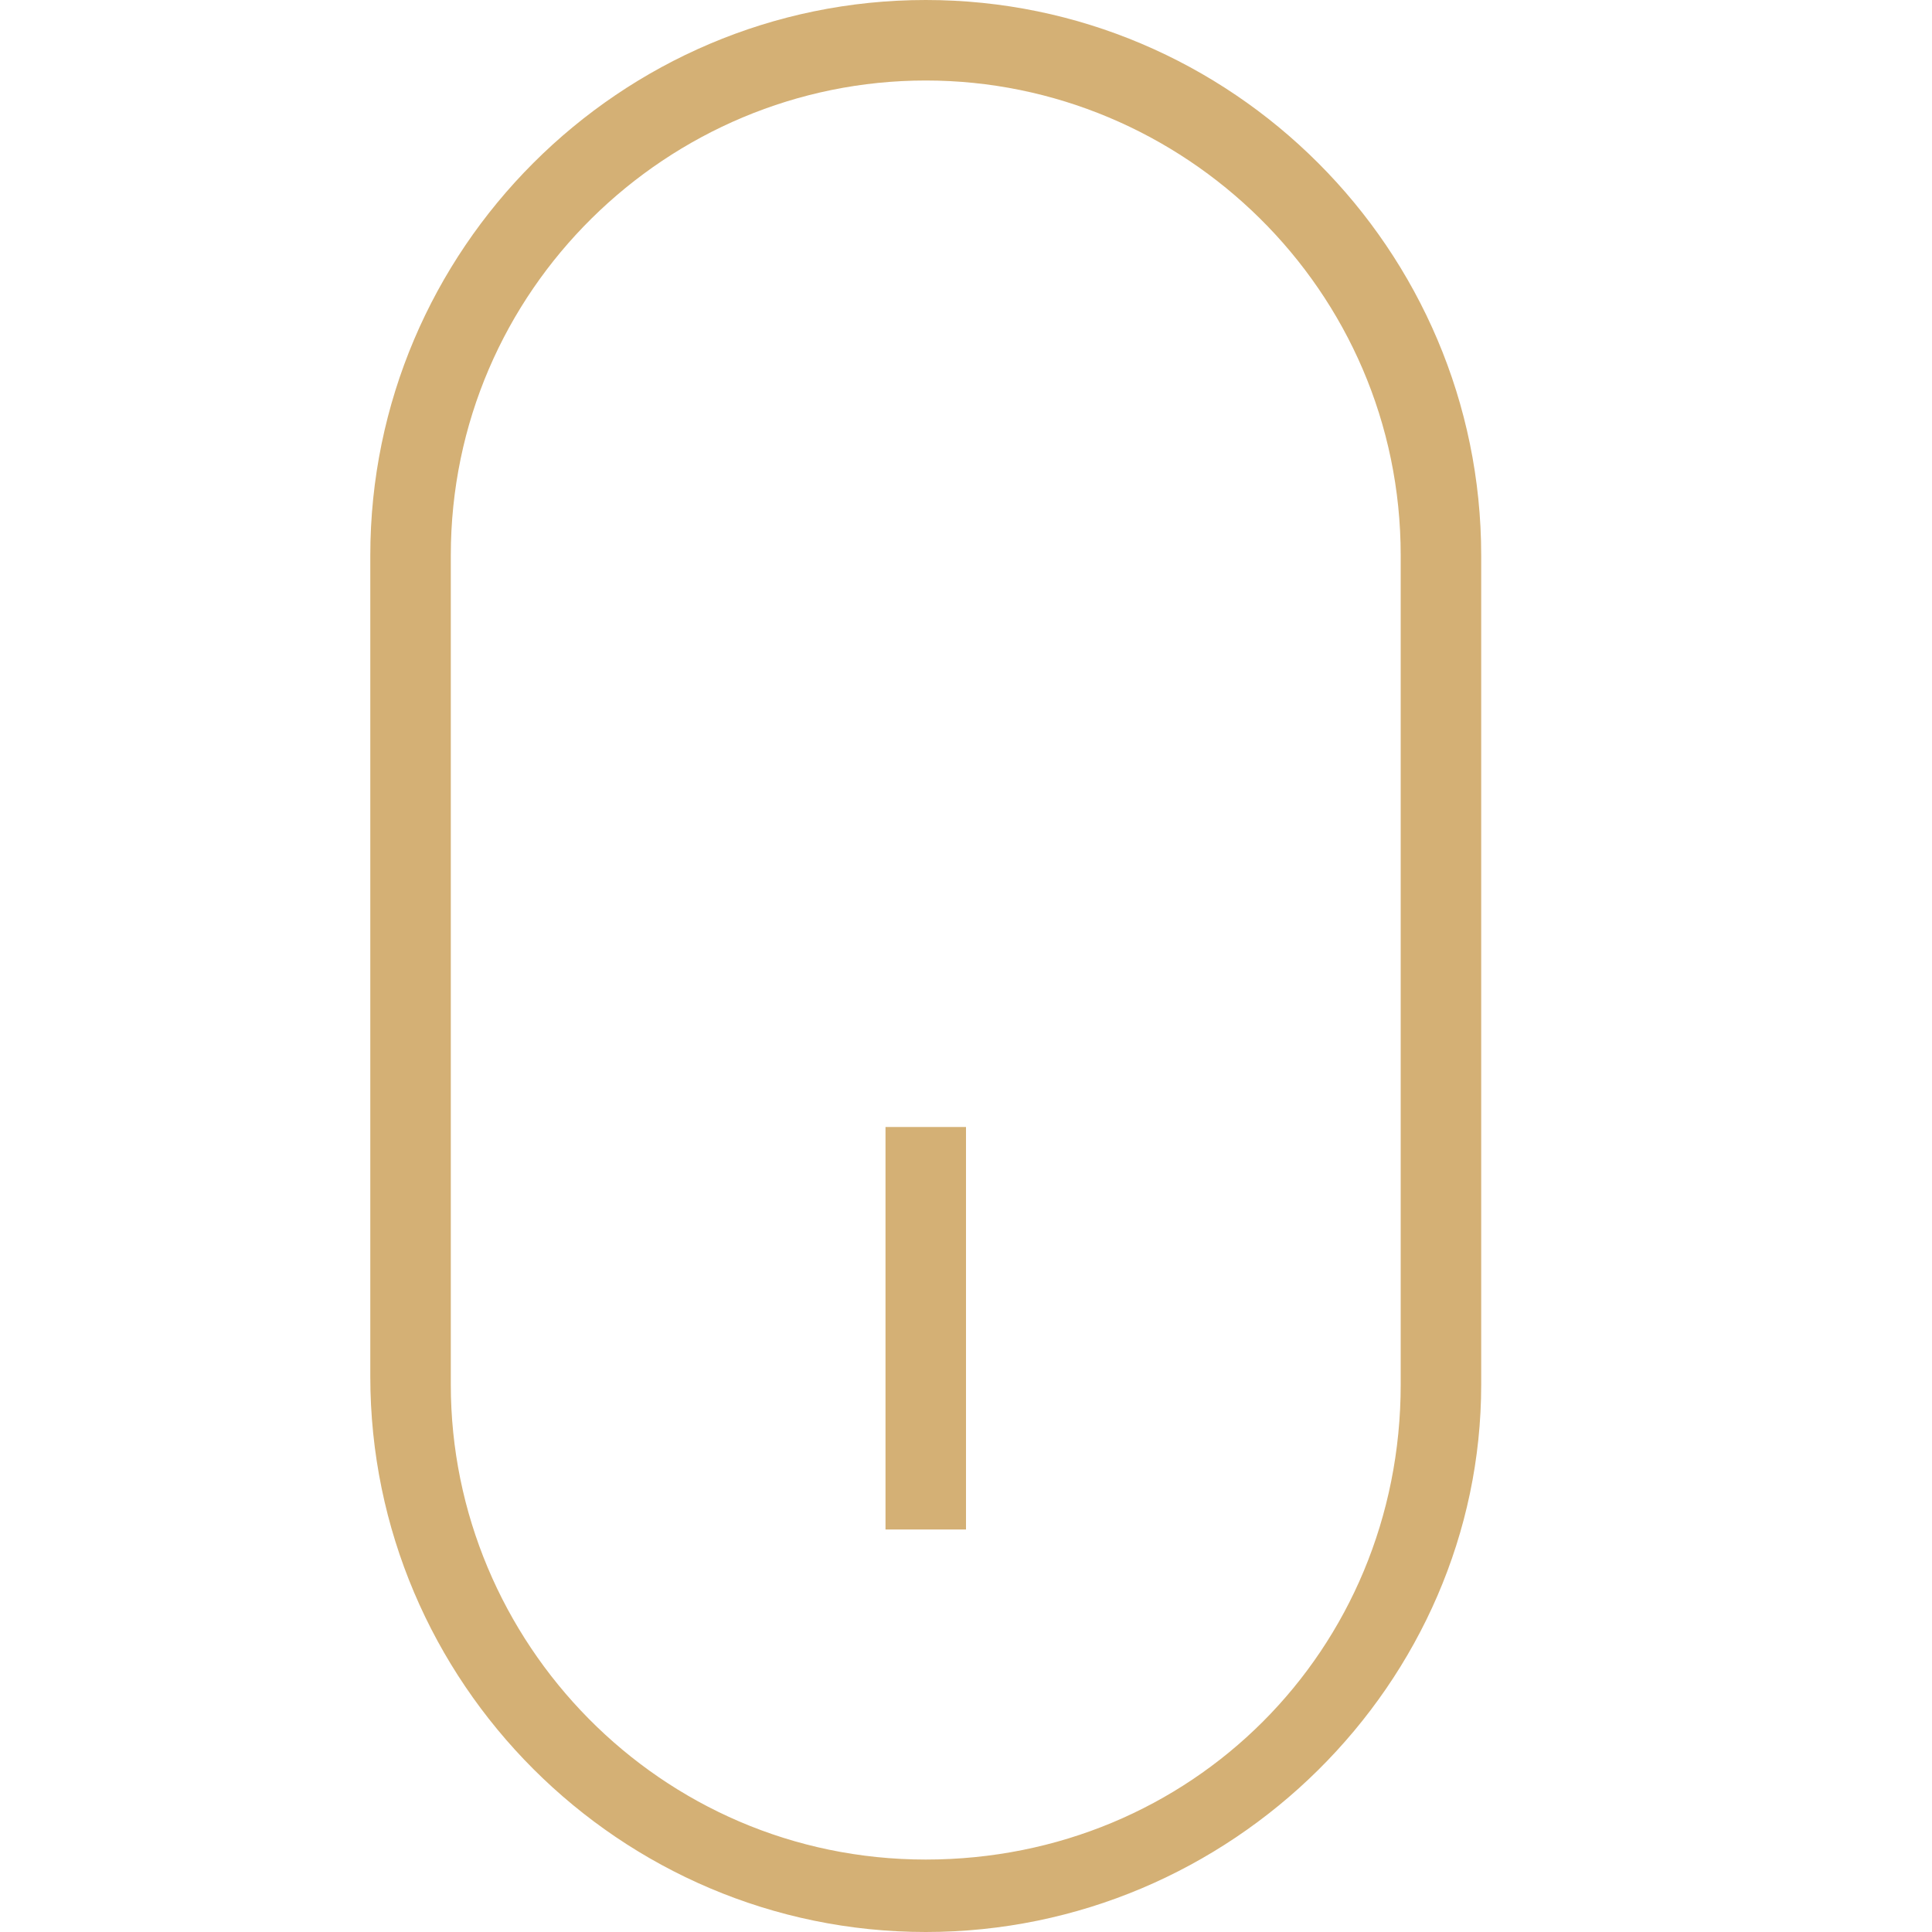<svg enable-background="new 0 0 24 24" viewBox="0 0 24 24" xmlns="http://www.w3.org/2000/svg"><g fill="#d4b075"><path d="m11.5 24c-3.8 0-6.9-3.1-6.9-6.9v-10.2c0-3.8 3.1-6.9 6.9-6.9s6.9 3.1 6.9 6.9v10.3c0 3.7-3.1 6.8-6.9 6.8zm0-23c-3.2 0-5.9 2.6-5.9 5.9v10.3c0 3.2 2.6 5.9 5.9 5.9s5.9-2.6 5.9-5.9v-10.3c0-3.3-2.7-5.9-5.9-5.9z"/><path d="m11 14h1v5h-1z"/></g></svg>